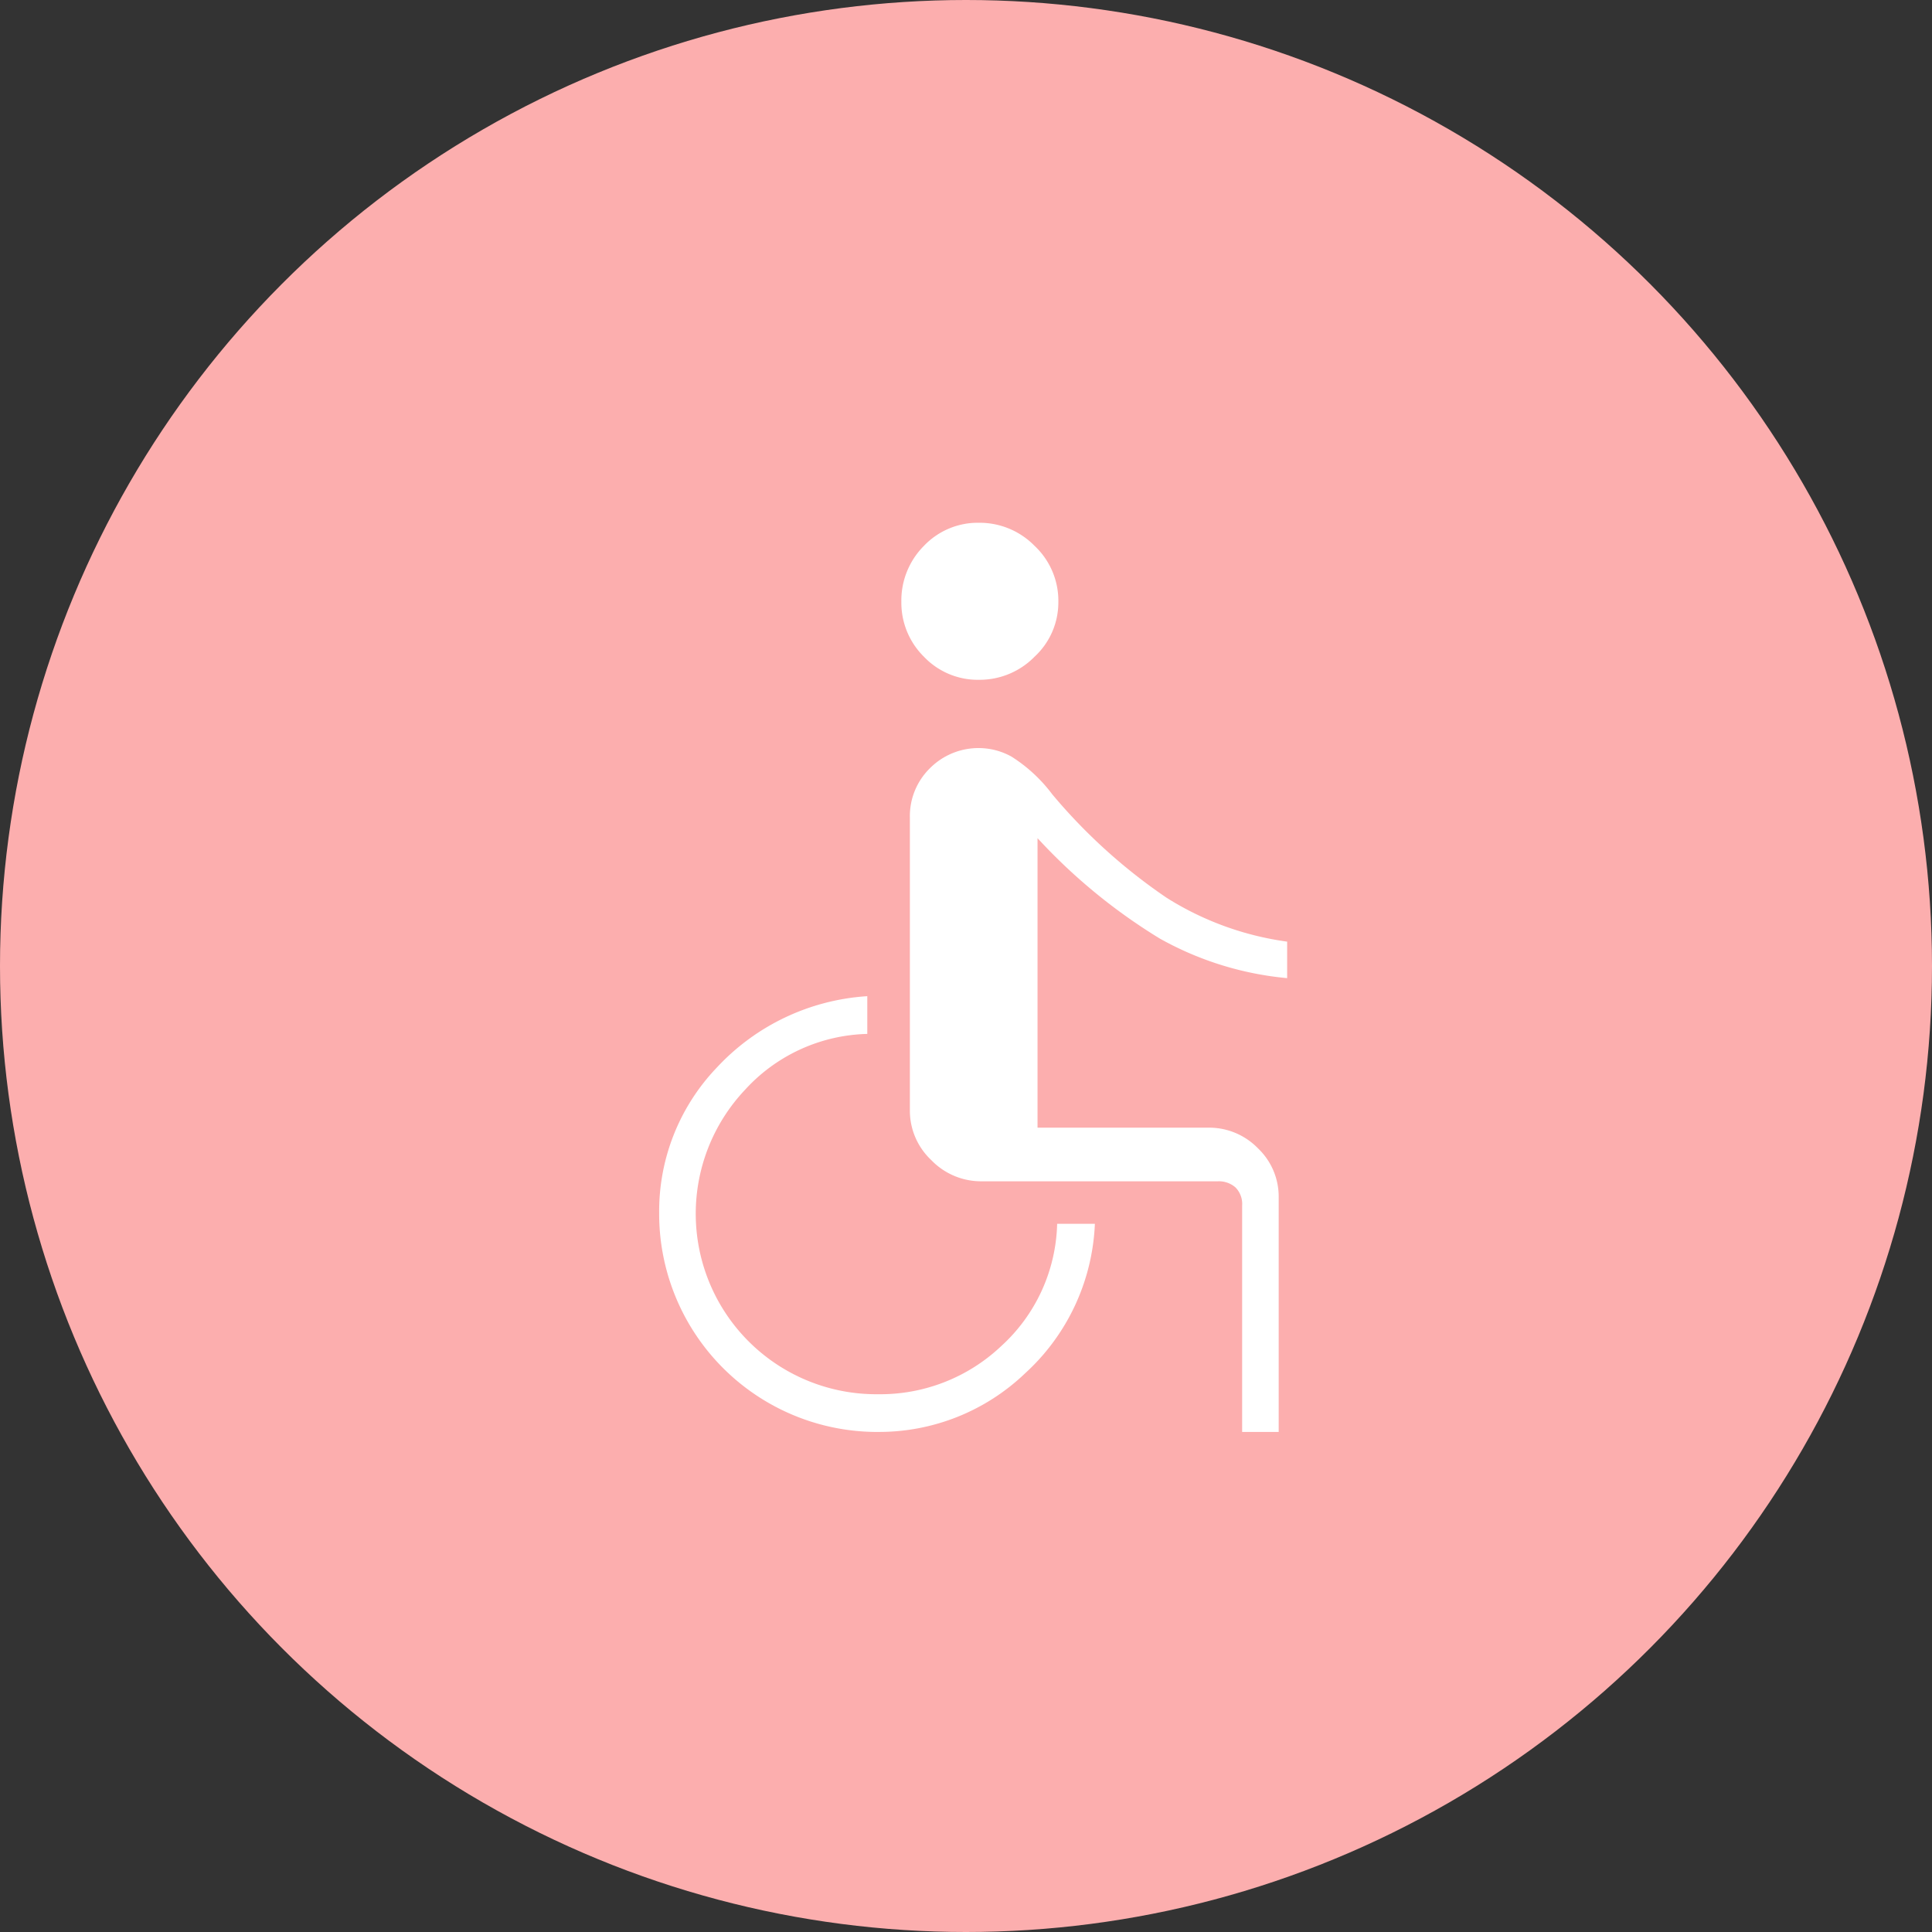 <?xml version="1.0" encoding="UTF-8"?> <svg xmlns="http://www.w3.org/2000/svg" id="ico_accessibilità" width="85" height="85" viewBox="0 0 85 85"><rect x="0" y="0" width="85" height="85" fill="#333333" stroke="none"/><circle id="Ellisse_5" data-name="Ellisse 5" cx="42.5" cy="42.5" r="42.5" fill="#fcaeae"></circle><path id="accessible_FILL0_wght200_GRAD0_opsz48" d="M25.183,12.658a3.267,3.267,0,0,1-2.436-1.017,3.338,3.338,0,0,1-.991-2.41,3.4,3.4,0,0,1,.991-2.463A3.267,3.267,0,0,1,25.183,5.75a3.382,3.382,0,0,1,2.436,1.017,3.312,3.312,0,0,1,1.044,2.463,3.253,3.253,0,0,1-1.044,2.41A3.382,3.382,0,0,1,25.183,12.658ZM36.749,45.75V35.79a1.032,1.032,0,0,0-.295-.8,1.11,1.11,0,0,0-.776-.268H25.29a3.037,3.037,0,0,1-2.222-.937,2.977,2.977,0,0,1-.937-2.169v-12.9a2.948,2.948,0,0,1,.884-2.169,3.013,3.013,0,0,1,2.222-.884,2.978,2.978,0,0,1,1.365.375,6.754,6.754,0,0,1,1.794,1.66,24.493,24.493,0,0,0,5.033,4.552,13.32,13.32,0,0,0,5.3,1.928v1.606a14.094,14.094,0,0,1-5.6-1.74,24.988,24.988,0,0,1-5.382-4.418V32.363h7.5a2.992,2.992,0,0,1,2.2.91,2.931,2.931,0,0,1,.91,2.142V45.75Zm-16.011,0A9.6,9.6,0,0,1,11.1,36.111a9.149,9.149,0,0,1,2.544-6.4,9.884,9.884,0,0,1,6.613-3.133v1.66A7.519,7.519,0,0,0,14.875,30.7,7.941,7.941,0,0,0,20.739,44.09a7.736,7.736,0,0,0,5.408-2.115,7.519,7.519,0,0,0,2.463-5.382h1.66a9.425,9.425,0,0,1-3.079,6.586,9.286,9.286,0,0,1-6.452,2.57Z" transform="translate(17.9 17.25)" fill="#fff"></path></svg> 